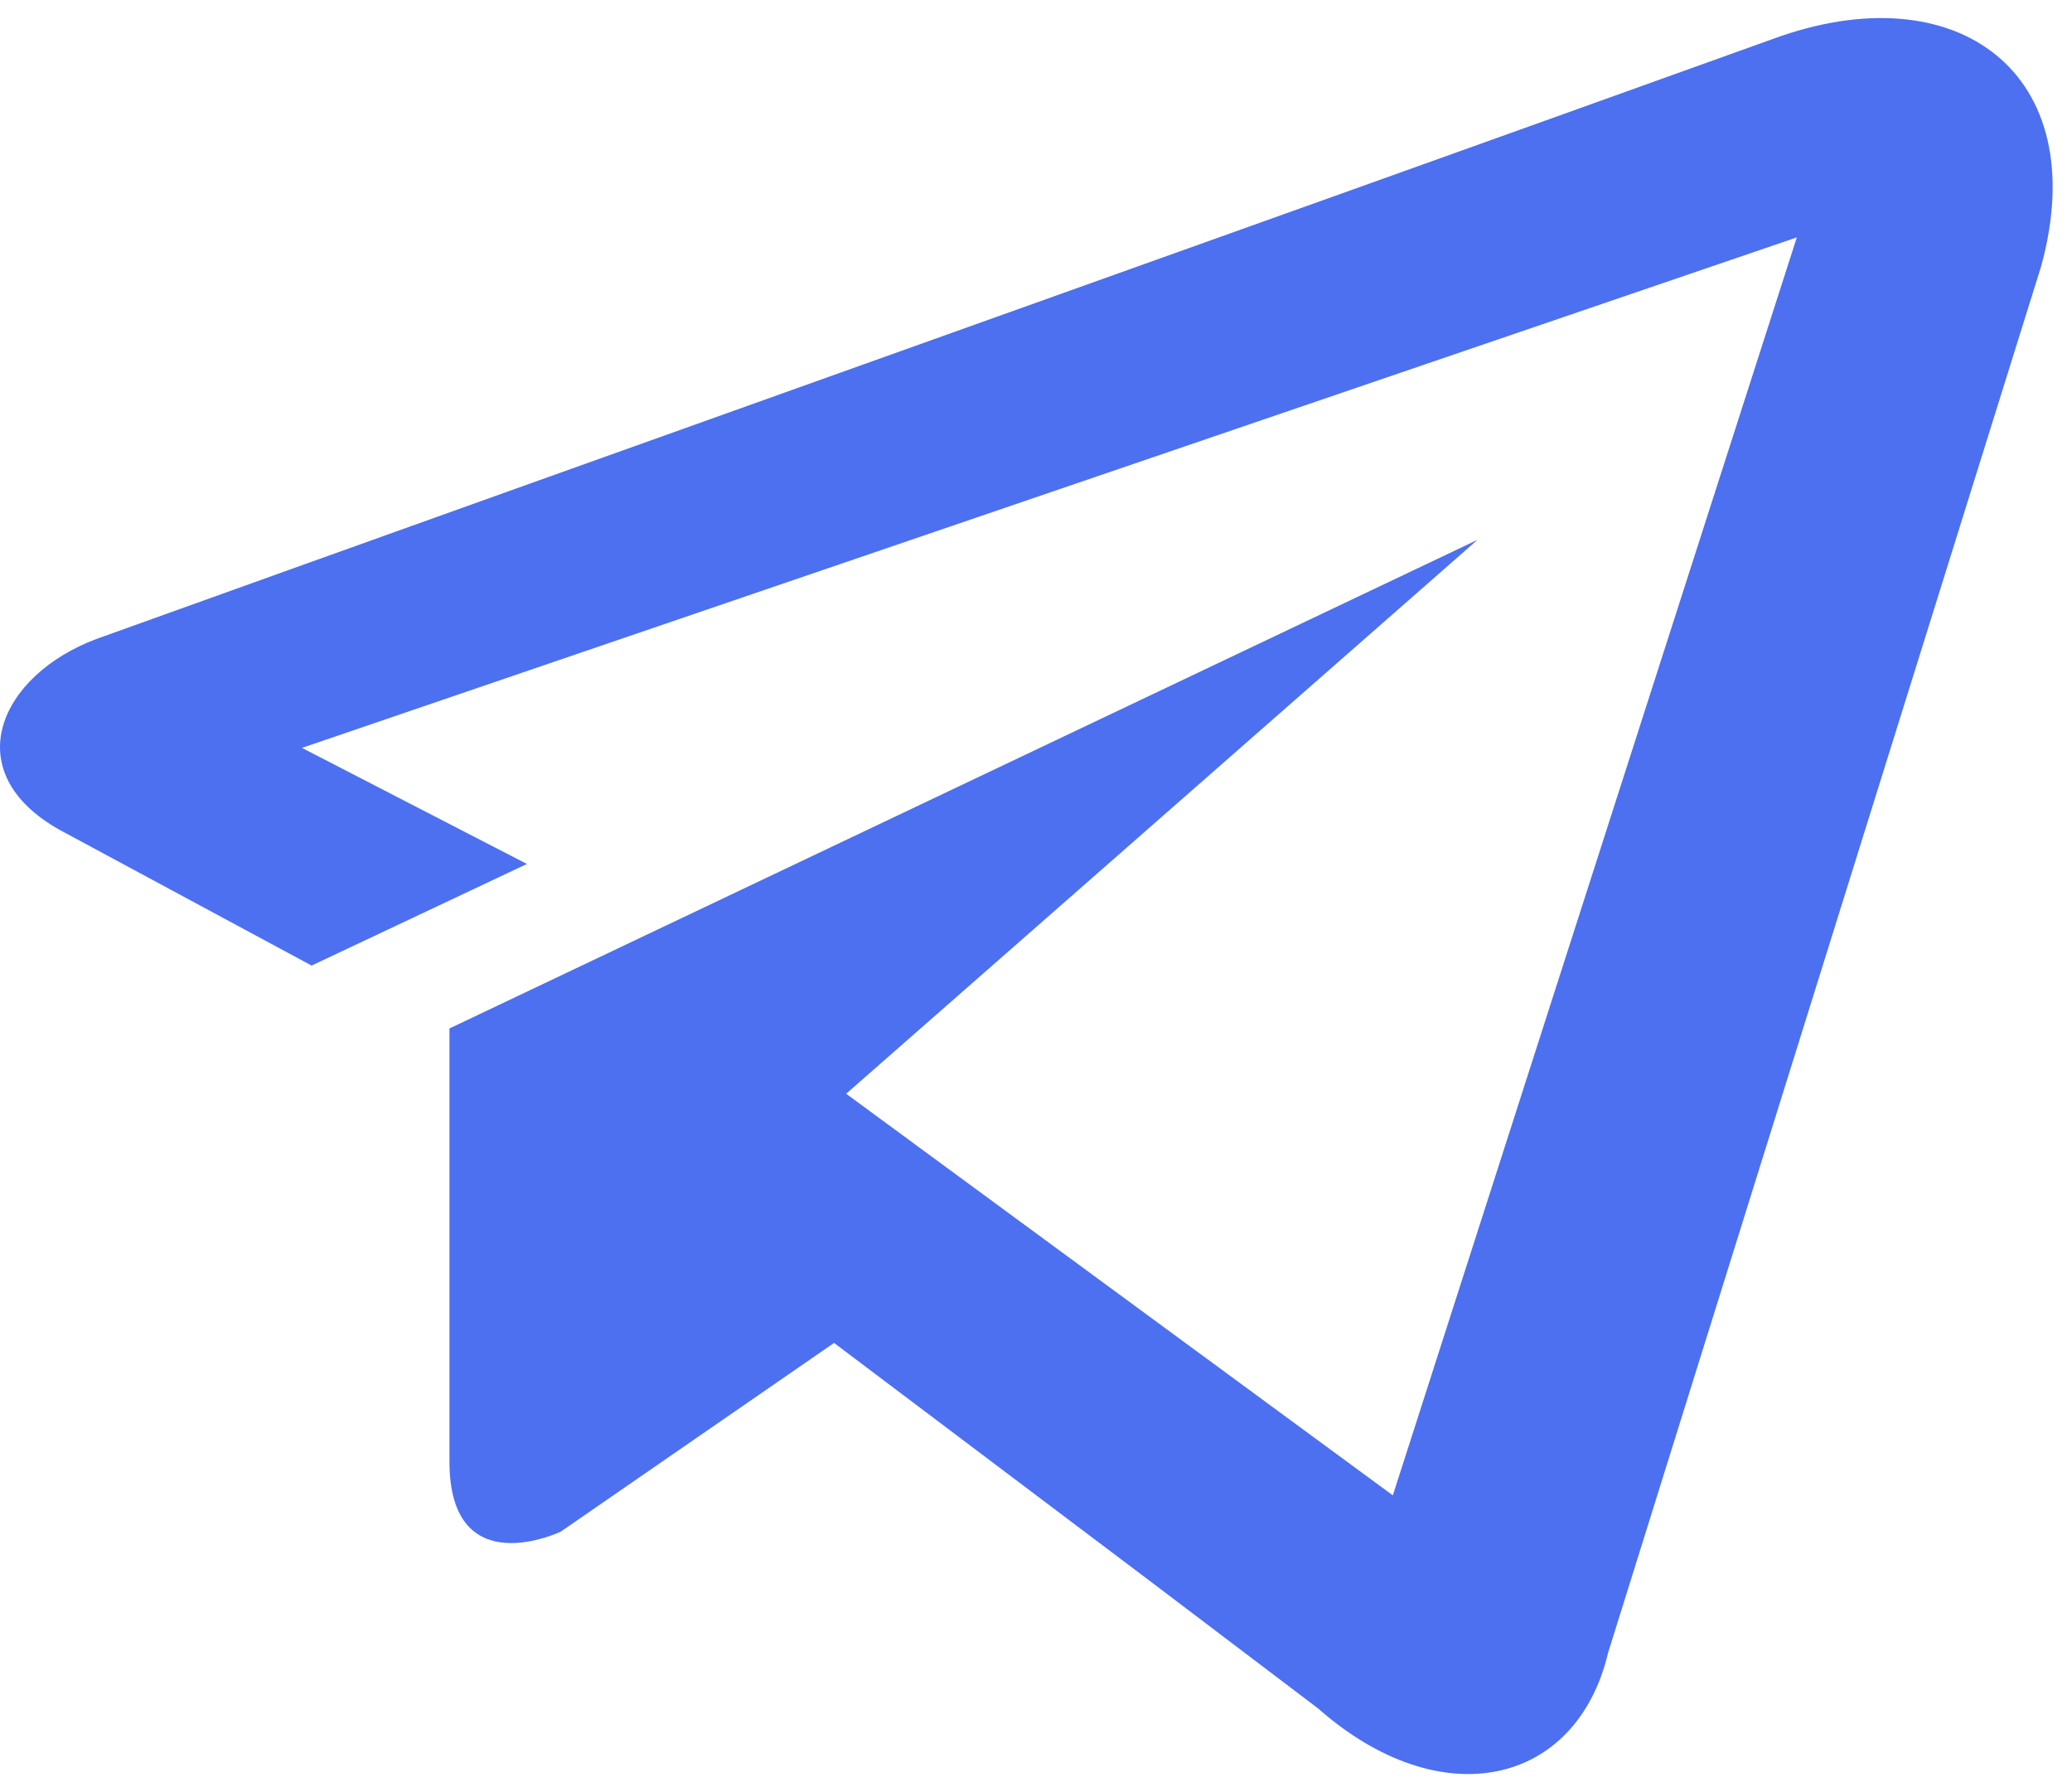 <svg width="37" height="32" viewBox="0 0 37 32" fill="none" xmlns="http://www.w3.org/2000/svg">
<path fill-rule="evenodd" clip-rule="evenodd" d="M1.72 11.41C11.698 7.825 21.676 4.283 31.654 0.697C34.937 -0.512 37.399 1.302 36.448 4.758L28.717 29.508C28.155 31.884 25.736 32.446 23.533 30.502L20.51 28.212L14.894 23.979L10.013 27.349C10.013 27.349 8.026 28.299 8.026 26.096V18.364L26.384 9.639L15.11 19.53L24.872 26.701L32.086 4.239L5.392 13.354L9.409 15.427L5.564 17.241L1.072 14.822C-0.785 13.786 -0.008 12.058 1.72 11.41Z" fill="#4C70F0"/>
</svg>
